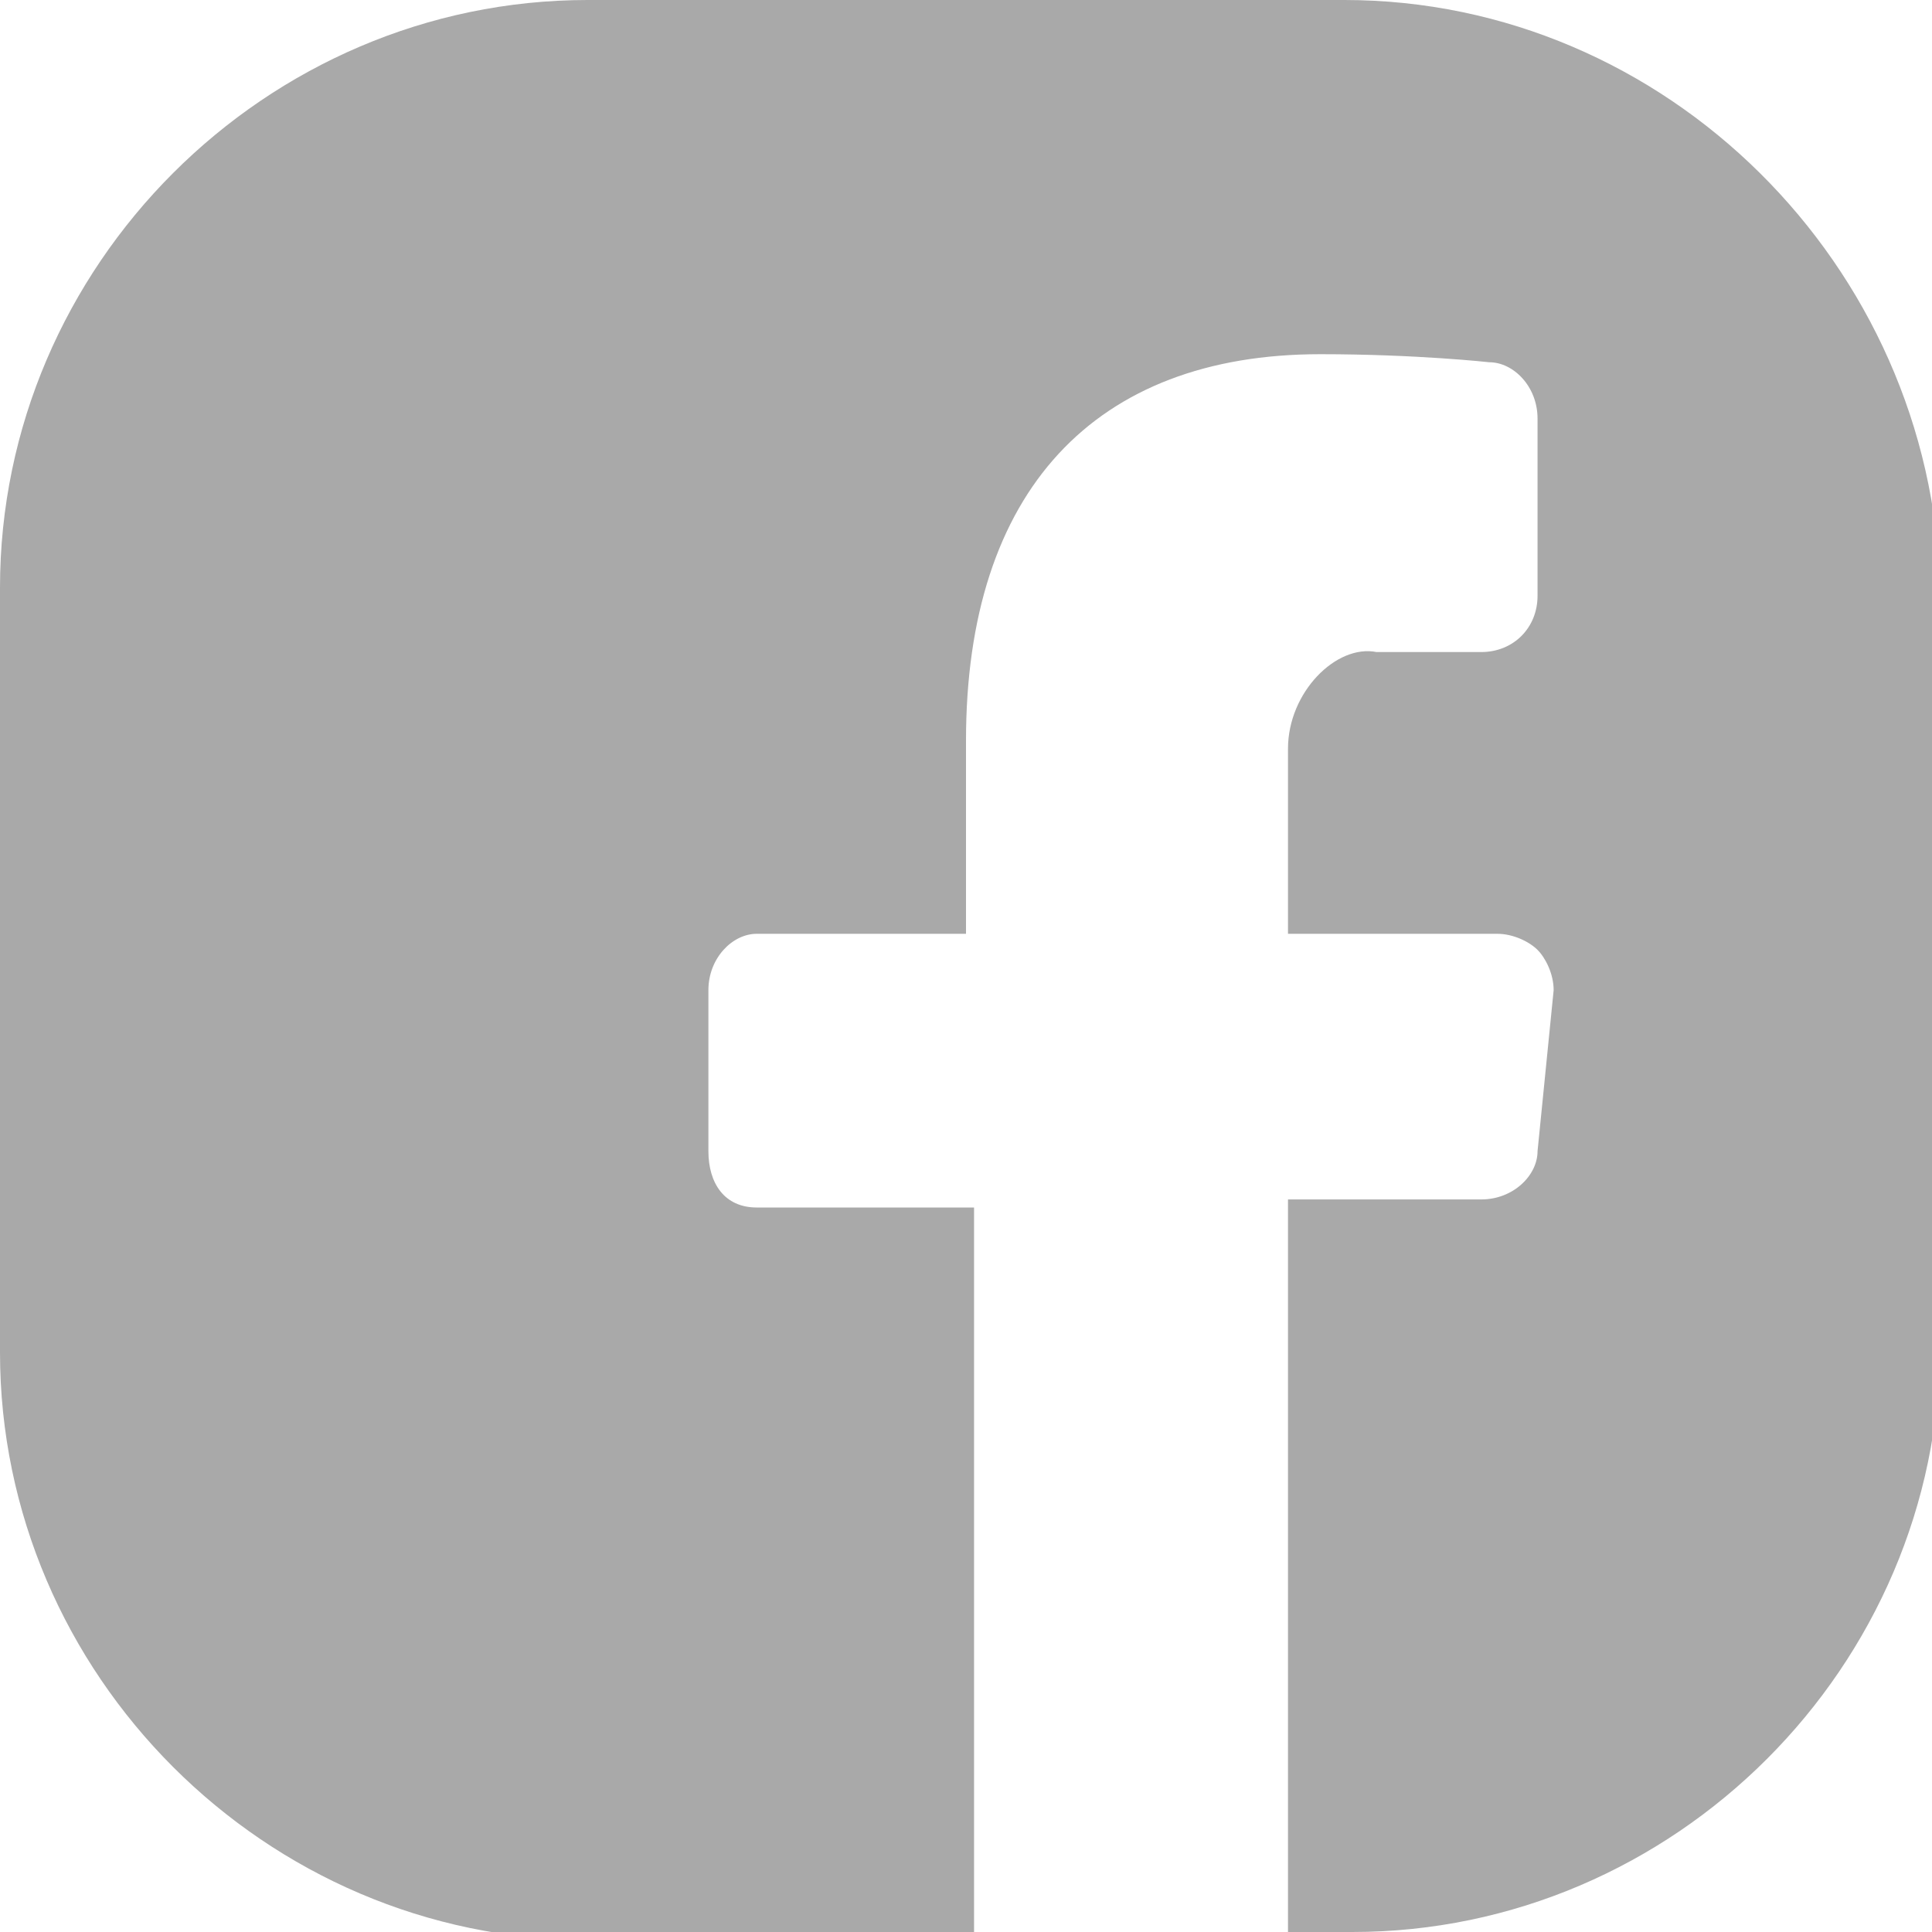 <?xml version="1.0" encoding="utf-8"?>
<!-- Generator: Adobe Illustrator 27.0.0, SVG Export Plug-In . SVG Version: 6.00 Build 0)  -->
<svg version="1.1" id="Vrstva_2_00000150782235771634491540000005890242200531872402_"
	 xmlns="http://www.w3.org/2000/svg" xmlns:xlink="http://www.w3.org/1999/xlink" x="0px" y="0px" viewBox="0 0 24 24"
	 style="enable-background:new 0 0 24 24;" xml:space="preserve">
<style type="text/css">
	.st0{fill:#A9A9A9;}
</style>
<g id="Vrstva_2-2">
	<path class="st0" d="M16.7,0H7.3C3.3,0,0,3.3,0,7.3v9.5c0,4,3.3,7.3,7.3,7.3h4.8v-9.1H9.4c-0.4,0-0.6-0.3-0.6-0.7v-2
		c0-0.4,0.3-0.7,0.6-0.7h2.6V9.2c0-3.1,1.6-4.8,4.4-4.8c1.2,0,2.1,0.1,2.1,0.1c0.3,0,0.6,0.3,0.6,0.7v2.2c0,0.4-0.3,0.7-0.7,0.7
		h-1.3C16.6,8,16,8.6,16,9.3v2.3h2.6c0.2,0,0.4,0.1,0.5,0.2c0.1,0.1,0.2,0.3,0.2,0.5l-0.2,2c0,0.3-0.3,0.6-0.7,0.6H16V24h0.8
		c4,0,7.3-3.3,7.3-7.3V7.3C24,3.3,20.7,0,16.7,0L16.7,0z"/>
</g>
</svg>
